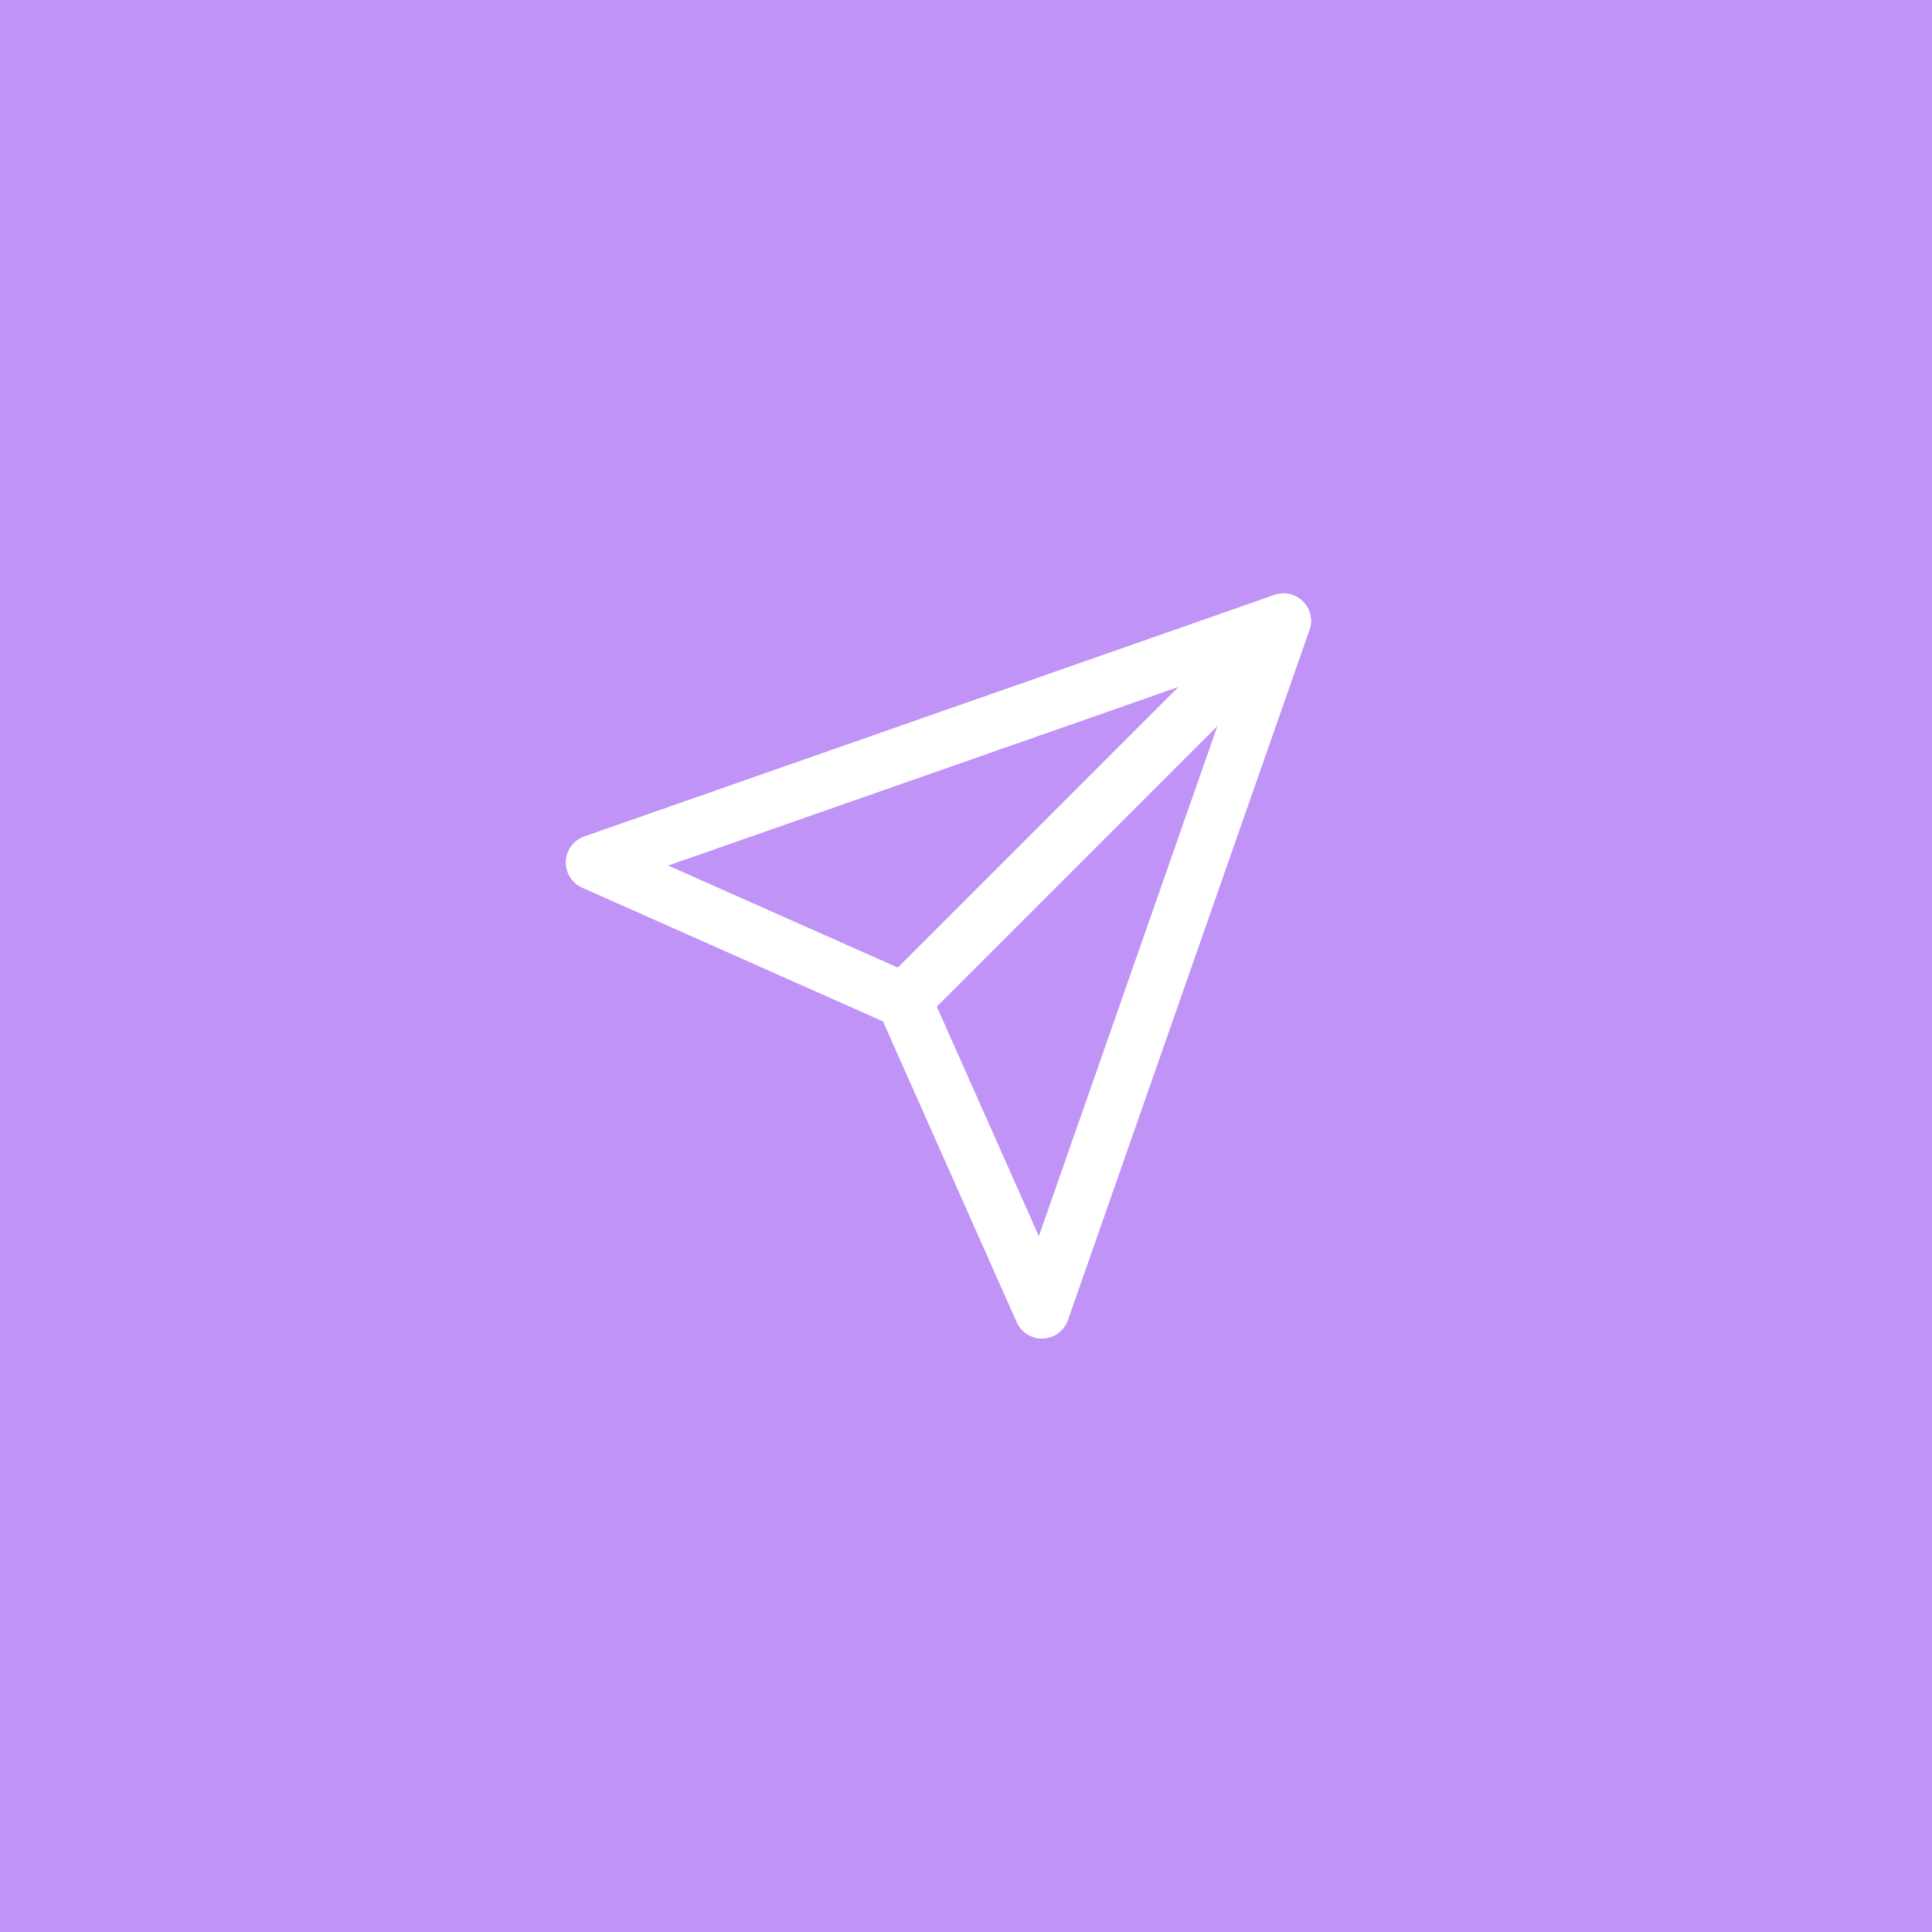 <svg xmlns="http://www.w3.org/2000/svg" width="70" height="70" viewBox="0 0 70 70" fill="none"><rect width="70" height="70" fill="#C093F7"></rect><path d="M46.5 22.5L32.75 36.25" stroke="white" stroke-width="2" stroke-linecap="round" stroke-linejoin="round"></path><path d="M46.5 22.5L37.75 47.5L32.75 36.25L21.5 31.25L46.5 22.5Z" stroke="white" stroke-width="2" stroke-linecap="round" stroke-linejoin="round"></path></svg>